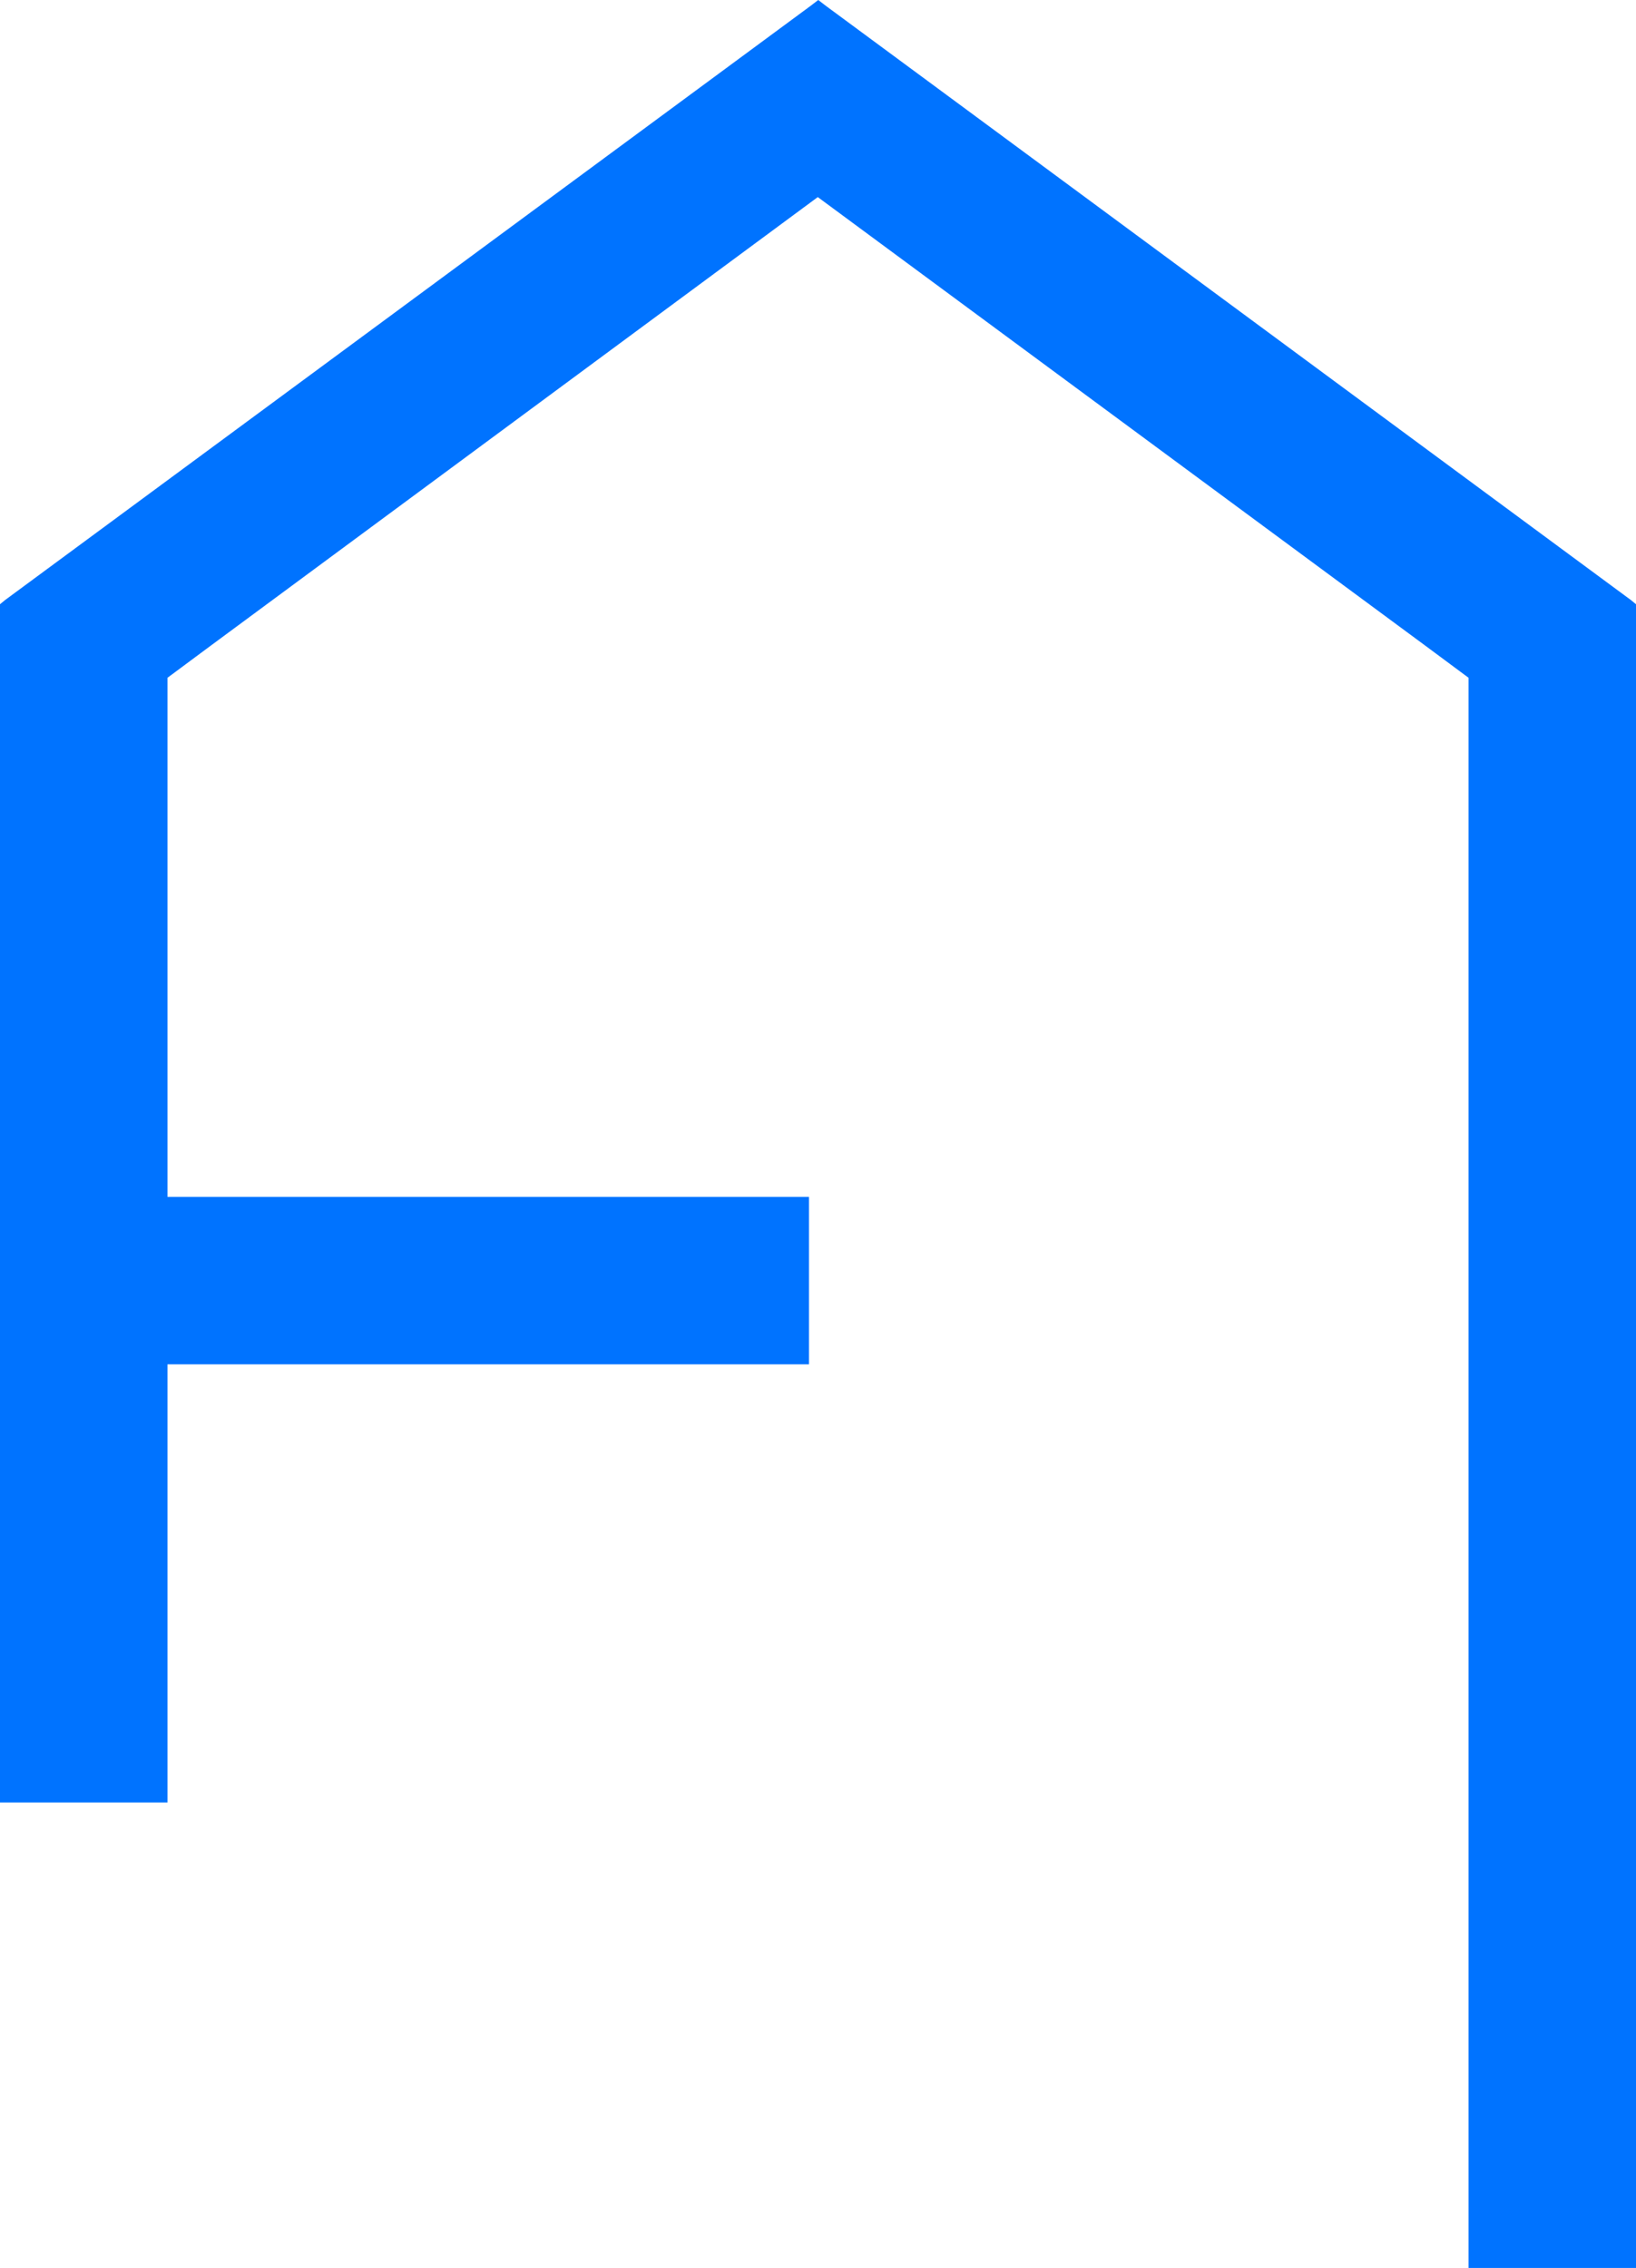 <svg xmlns="http://www.w3.org/2000/svg" width="1406.227" height="1948.981" viewBox="0 0 1406.227 1948.981">
  <path id="Path_132" data-name="Path 132" d="M901.033,0l-6.77,5.173L798.851,75.561,202.089,515.648l-4.387,3.6V1548.98H341.646V1172.452H893.07V1028.536H341.646V582.462l36.967-27.435L900.627,169.374l522.42,385.654,36.967,27.435V1948.98h143.916V519.252l-4.388-3.6L1003.186,75.561,907.774,5.173Z" transform="translate(-197.702 0)" fill="#0073ff"/>
</svg>
